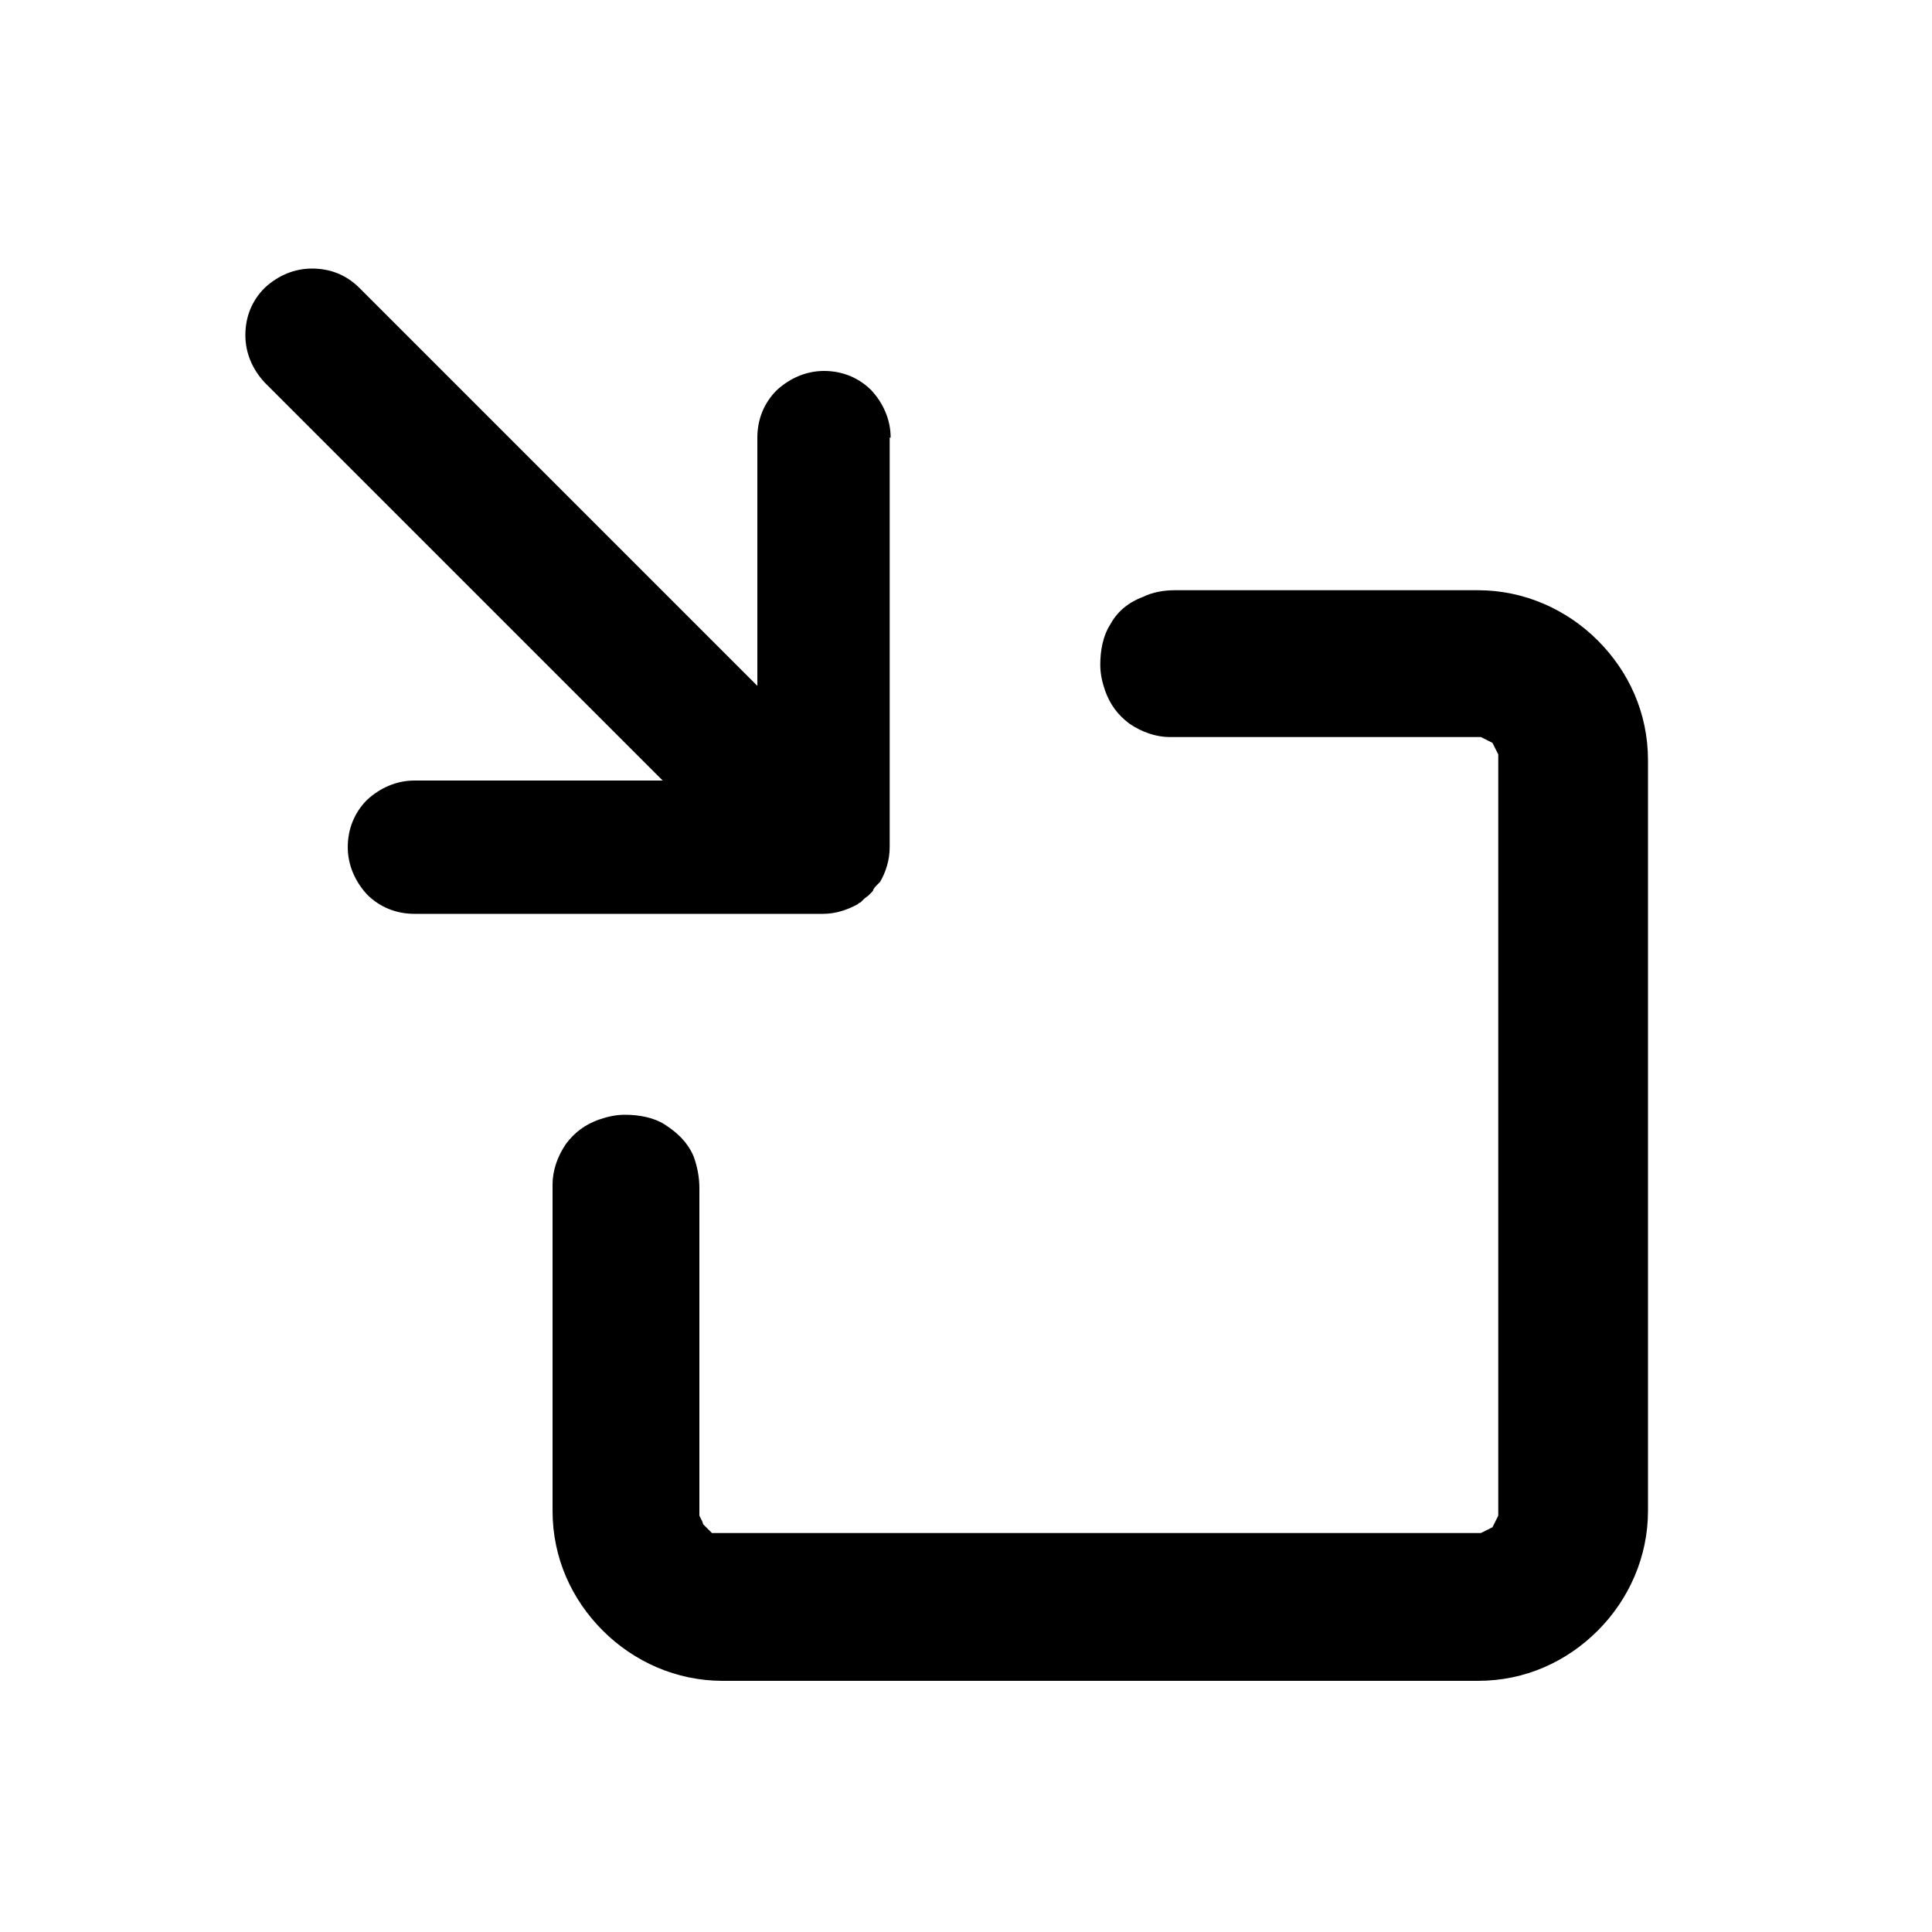<?xml version="1.0" encoding="utf-8"?>
<!-- Generator: Adobe Illustrator 28.0.0, SVG Export Plug-In . SVG Version: 6.00 Build 0)  -->
<svg version="1.1" id="Layer_1" xmlns="http://www.w3.org/2000/svg" xmlns:xlink="http://www.w3.org/1999/xlink" x="0px" y="0px"
	 viewBox="0 0 200 200" style="enable-background:new 0 0 200 200;" xml:space="preserve">
<style type="text/css">
</style>
<g>
	<rect x="113.2" y="63.7" class="st0" width="0" height="0"/>
	<polygon class="st0" points="93.6,93.9 93.6,93.9 93.9,94.2 	"/>
	<path class="st0" d="M92.2,45.3c0-1.9-0.8-3.6-2-4.9c-1.3-1.3-3-2-4.9-2c-1.9,0-3.6,0.8-4.9,2c-1.3,1.3-2,3-2,4.9V71L37.2,29.8
		c-1.4-1.4-3.1-2-4.9-2c-1.8,0-3.5,0.7-4.9,2c-1.4,1.4-2,3.1-2,4.9c0,1.8,0.7,3.5,2,4.9l41.2,41.2H42.9c-1.9,0-3.6,0.8-4.9,2
		c-1.3,1.3-2,3-2,4.9c0,1.9,0.8,3.6,2,4.9c1.3,1.3,3,2,4.9,2h42.3c1.3,0,2.5-0.4,3.6-1l0.1-0.1l0.2-0.1l0.1-0.1l0.2-0.2
		c0.2-0.2,0.4-0.3,0.5-0.4c0.1-0.1,0.2-0.2,0.2-0.2l0.1-0.1l0.1-0.1l0,0c0,0,0.1-0.1,0.1-0.2c0.1-0.2,0.3-0.4,0.4-0.5
		c0,0,0.1-0.1,0.1-0.1l0.1-0.1l0.1-0.1c0.6-1,1-2.3,1-3.6V45.3z"/>
	<polygon class="st0" points="92.2,93.2 92.2,93.2 92.2,93.2 	"/>
	<path class="st0" d="M114.9,64.7c-0.7,1.1-1,2.6-1,4.1c0,1,0.2,1.8,0.5,2.7l0,0l0,0c0.5,1.4,1.3,2.5,2.5,3.4
		c1.3,0.9,2.8,1.4,4.2,1.4c0.1,0,0.2,0,0.3,0l0,0h31.9l0.4,0.2l0.8,0.4l0.3,0.6l0.3,0.6v78.8l-0.2,0.4l-0.4,0.8l-0.6,0.3l-0.6,0.3
		H73.7l-0.6-0.6l-0.3-0.3l-0.1-0.3l-0.3-0.6V123c0-1.1-0.2-2.2-0.6-3.3c-0.6-1.4-1.6-2.4-3-3.3l0,0l0,0c-1.1-0.7-2.6-1-4.1-1
		c-1,0-1.8,0.2-2.7,0.5l0,0l0,0c-1.4,0.5-2.5,1.3-3.4,2.5c-0.9,1.3-1.4,2.8-1.4,4.2c0,0.1,0,0.2,0,0.3l0,0v33.5
		c0,4.9,2,9.2,5.2,12.4c3.2,3.2,7.6,5.2,12.4,5.2H153c4.9,0,9.2-2,12.4-5.2c3.2-3.2,5.2-7.6,5.2-12.4V78.7c0-4.9-2-9.2-5.2-12.4
		c-3.2-3.2-7.6-5.2-12.4-5.2h-31.4c-1.1,0-2.3,0.2-3.3,0.7C116.7,62.4,115.6,63.4,114.9,64.7L114.9,64.7z"/>
</g>
</svg>
